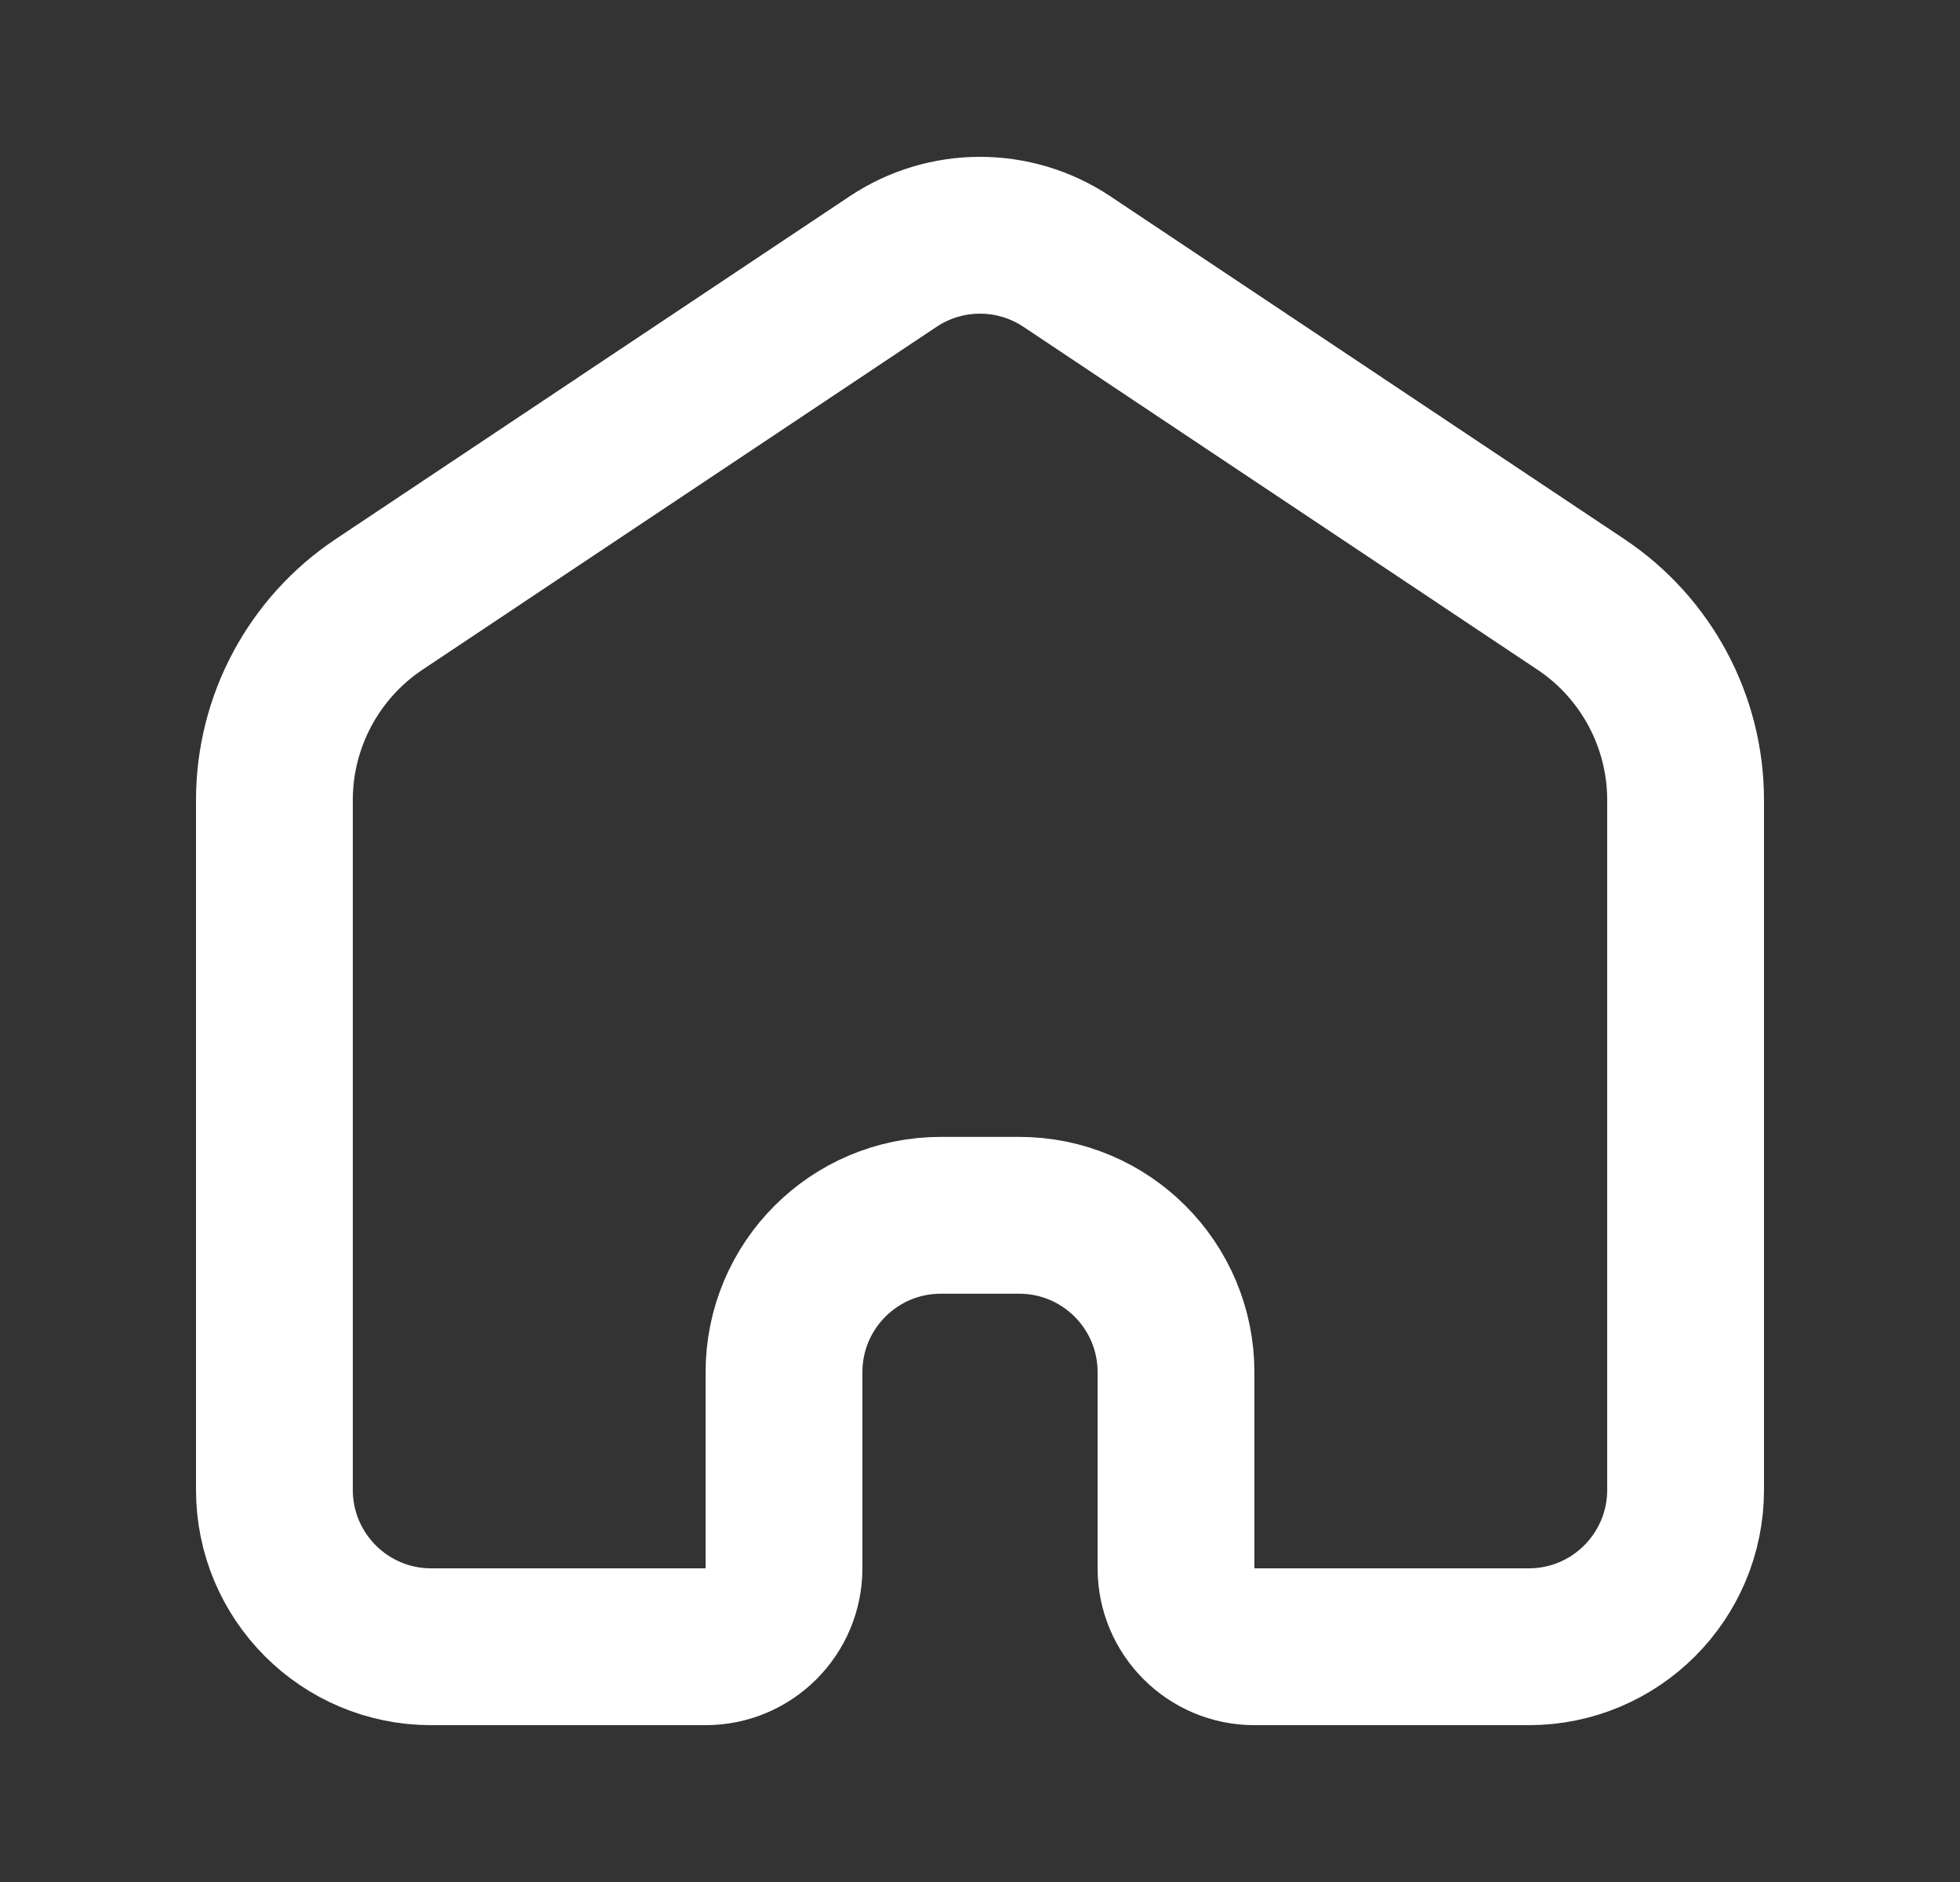 <svg width="25" height="24" viewBox="0 0 25 24" fill="none" xmlns="http://www.w3.org/2000/svg">
<rect x="0" y="0" width="25" height="24" fill="#333333" stroke="none"/>
<path d="M21.5 18.999V10.204C21.5 9.201 20.999 8.264 20.164 7.707L13.609 3.336C12.938 2.888 12.062 2.888 11.391 3.336L4.836 7.707C4.001 8.264 3.5 9.201 3.5 10.204V18.999C3.5 20.104 4.395 21 5.5 21H9C9.552 21 10 20.552 10 20V17.499C10 16.394 10.895 15.498 12 15.498H13C14.105 15.498 15 16.394 15 17.499V20C15 20.552 15.448 21 16 21H19.5C20.605 21 21.5 20.104 21.5 18.999Z" stroke="white" stroke-width="2" stroke-linecap="round" stroke-linejoin="round"/>
</svg>

